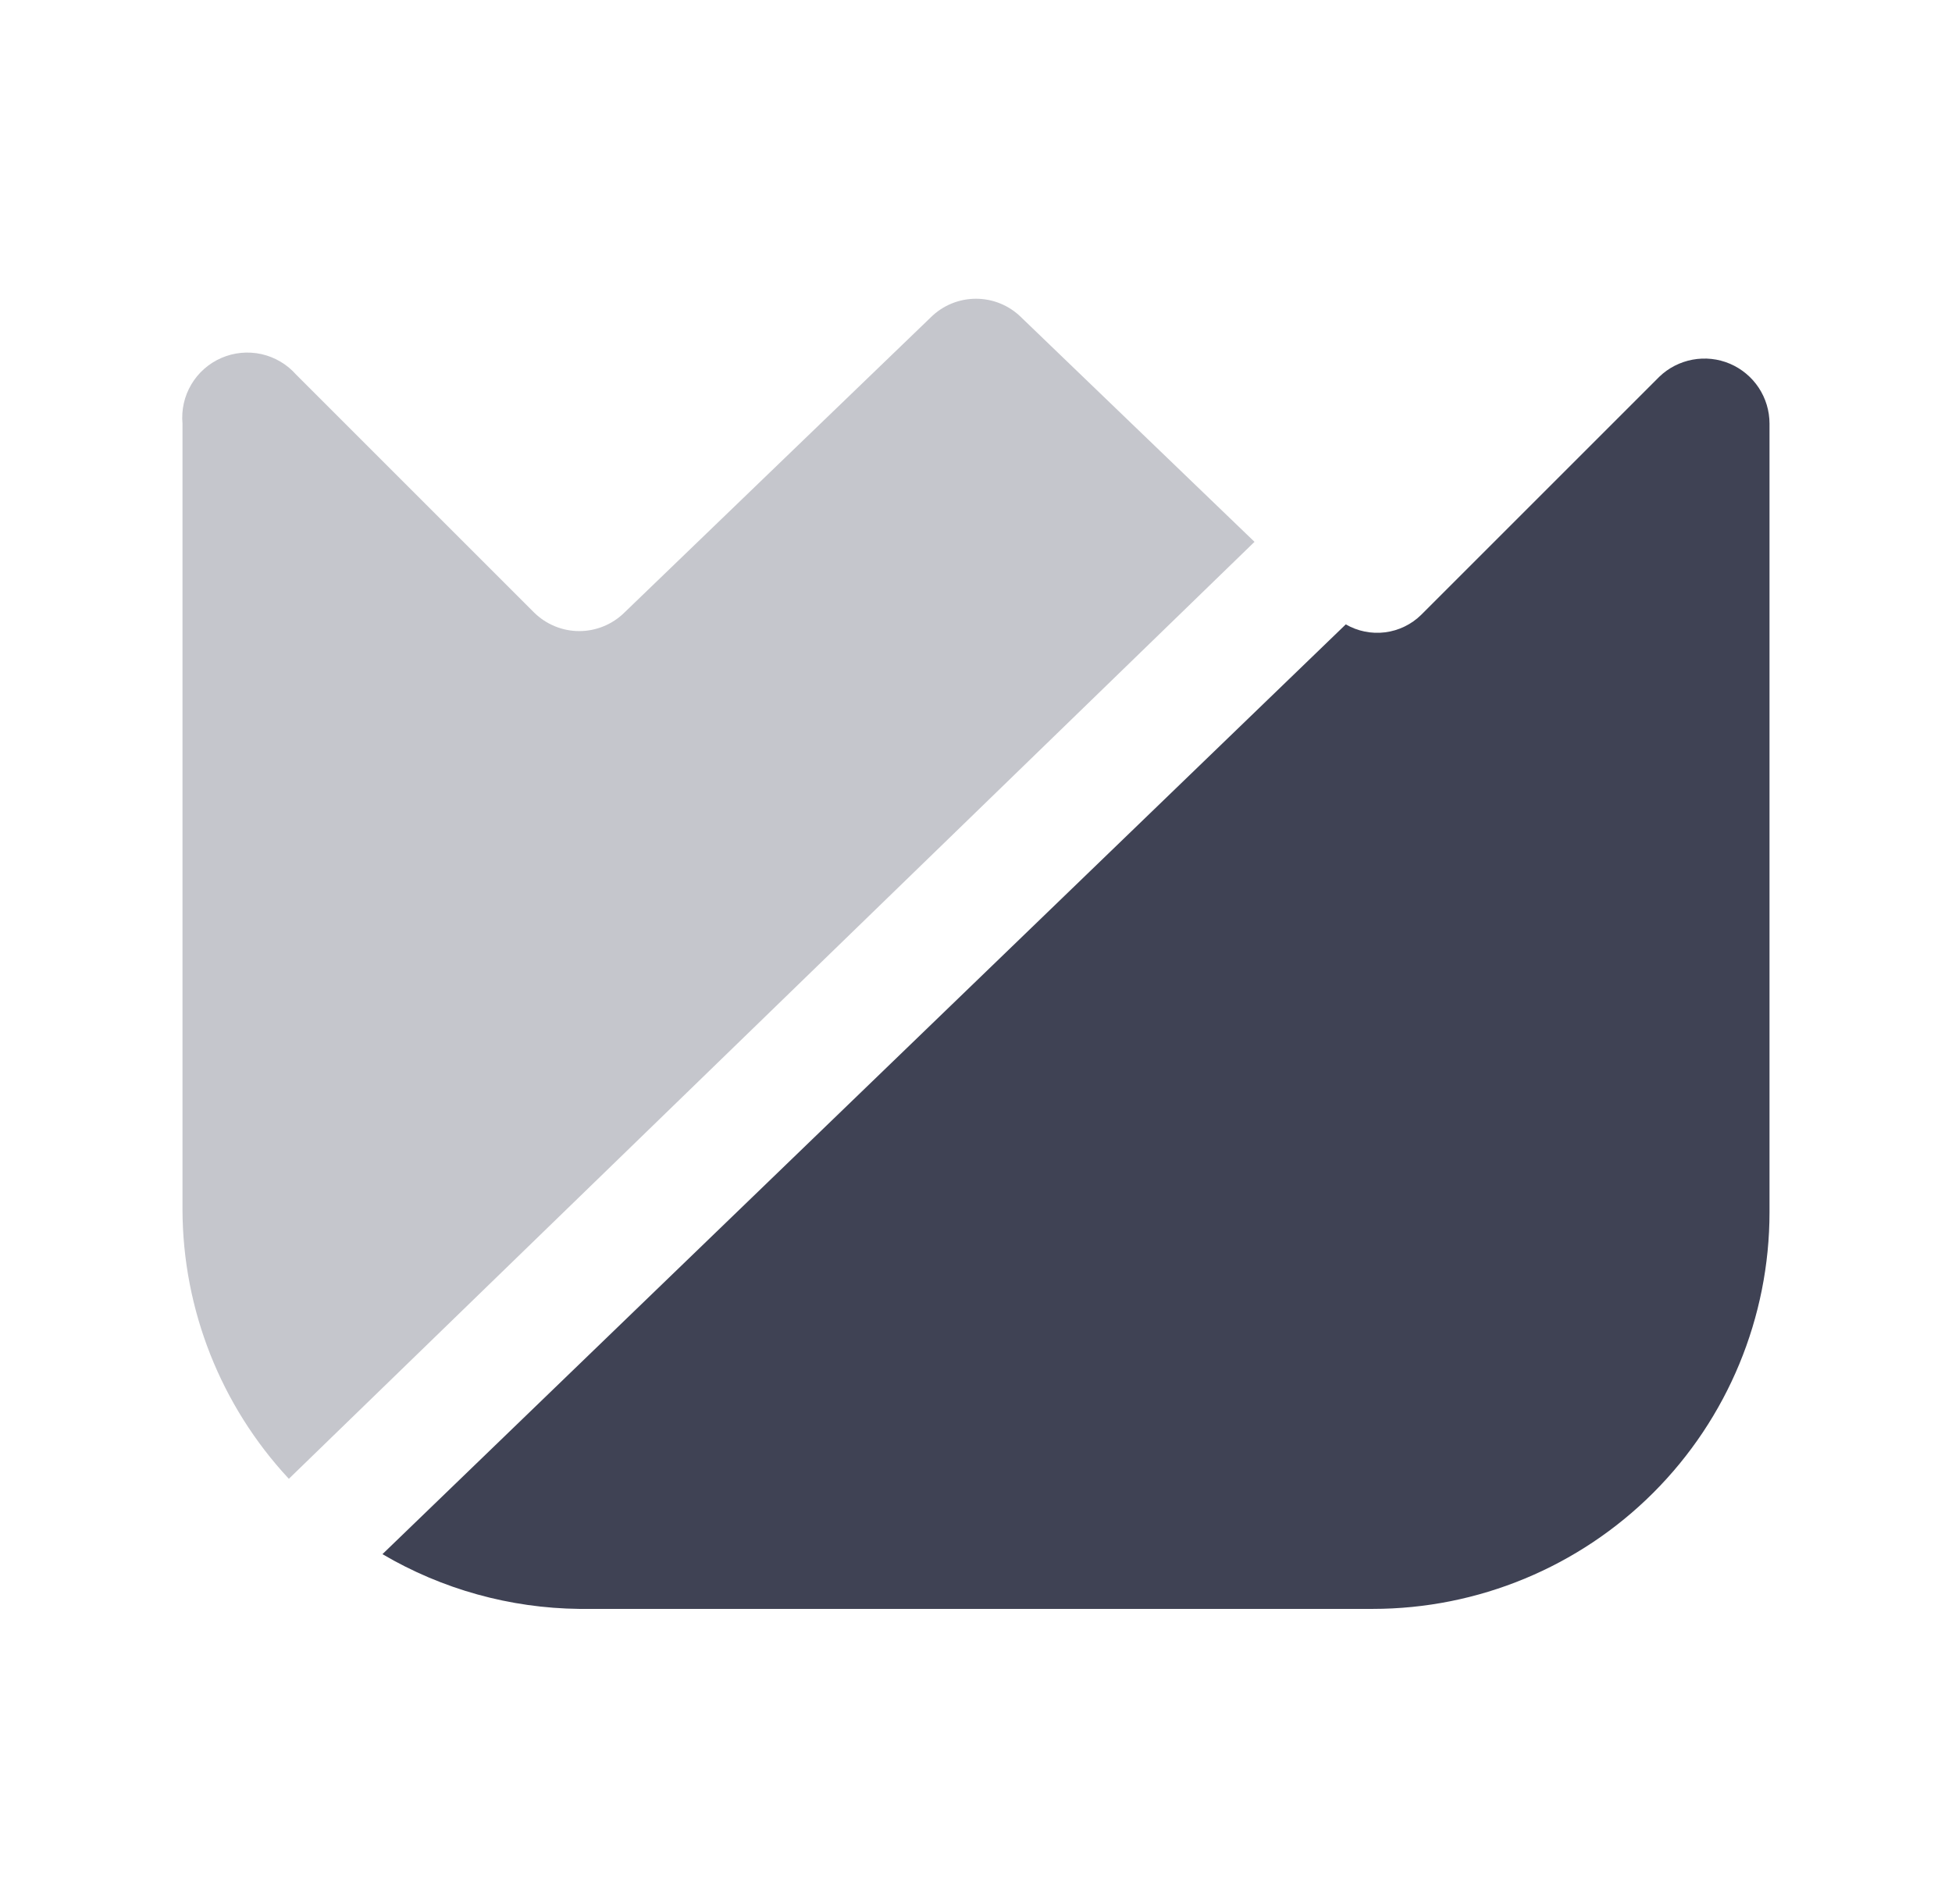 <?xml version="1.0" encoding="UTF-8"?> <svg xmlns="http://www.w3.org/2000/svg" width="41" height="40" viewBox="0 0 41 40" fill="none"><path opacity="0.3" d="M26.35 11.383L21.45 6.667C21.197 6.416 20.856 6.276 20.5 6.276C20.144 6.276 19.803 6.416 19.55 6.667L13.117 12.867C12.864 13.117 12.523 13.258 12.167 13.258C11.811 13.258 11.47 13.117 11.217 12.867L6.217 7.867C6.026 7.651 5.771 7.502 5.49 7.439C5.209 7.377 4.915 7.405 4.65 7.52C4.386 7.634 4.165 7.829 4.018 8.077C3.871 8.325 3.807 8.613 3.833 8.9V25.417C3.84 27.514 4.638 29.532 6.067 31.067L26.35 11.383Z" fill="#3F4254"></path><path d="M34.85 7.917L29.85 12.917C29.644 13.119 29.378 13.248 29.092 13.284C28.806 13.32 28.516 13.261 28.267 13.117L8.033 32.65C9.287 33.388 10.712 33.784 12.167 33.8H28.833C31.044 33.8 33.163 32.922 34.726 31.36C36.289 29.797 37.167 27.677 37.167 25.467V8.9C37.167 8.632 37.088 8.369 36.94 8.145C36.792 7.922 36.581 7.746 36.334 7.641C36.087 7.536 35.814 7.507 35.55 7.556C35.287 7.605 35.043 7.73 34.85 7.917Z" fill="#3F4254"></path></svg> 